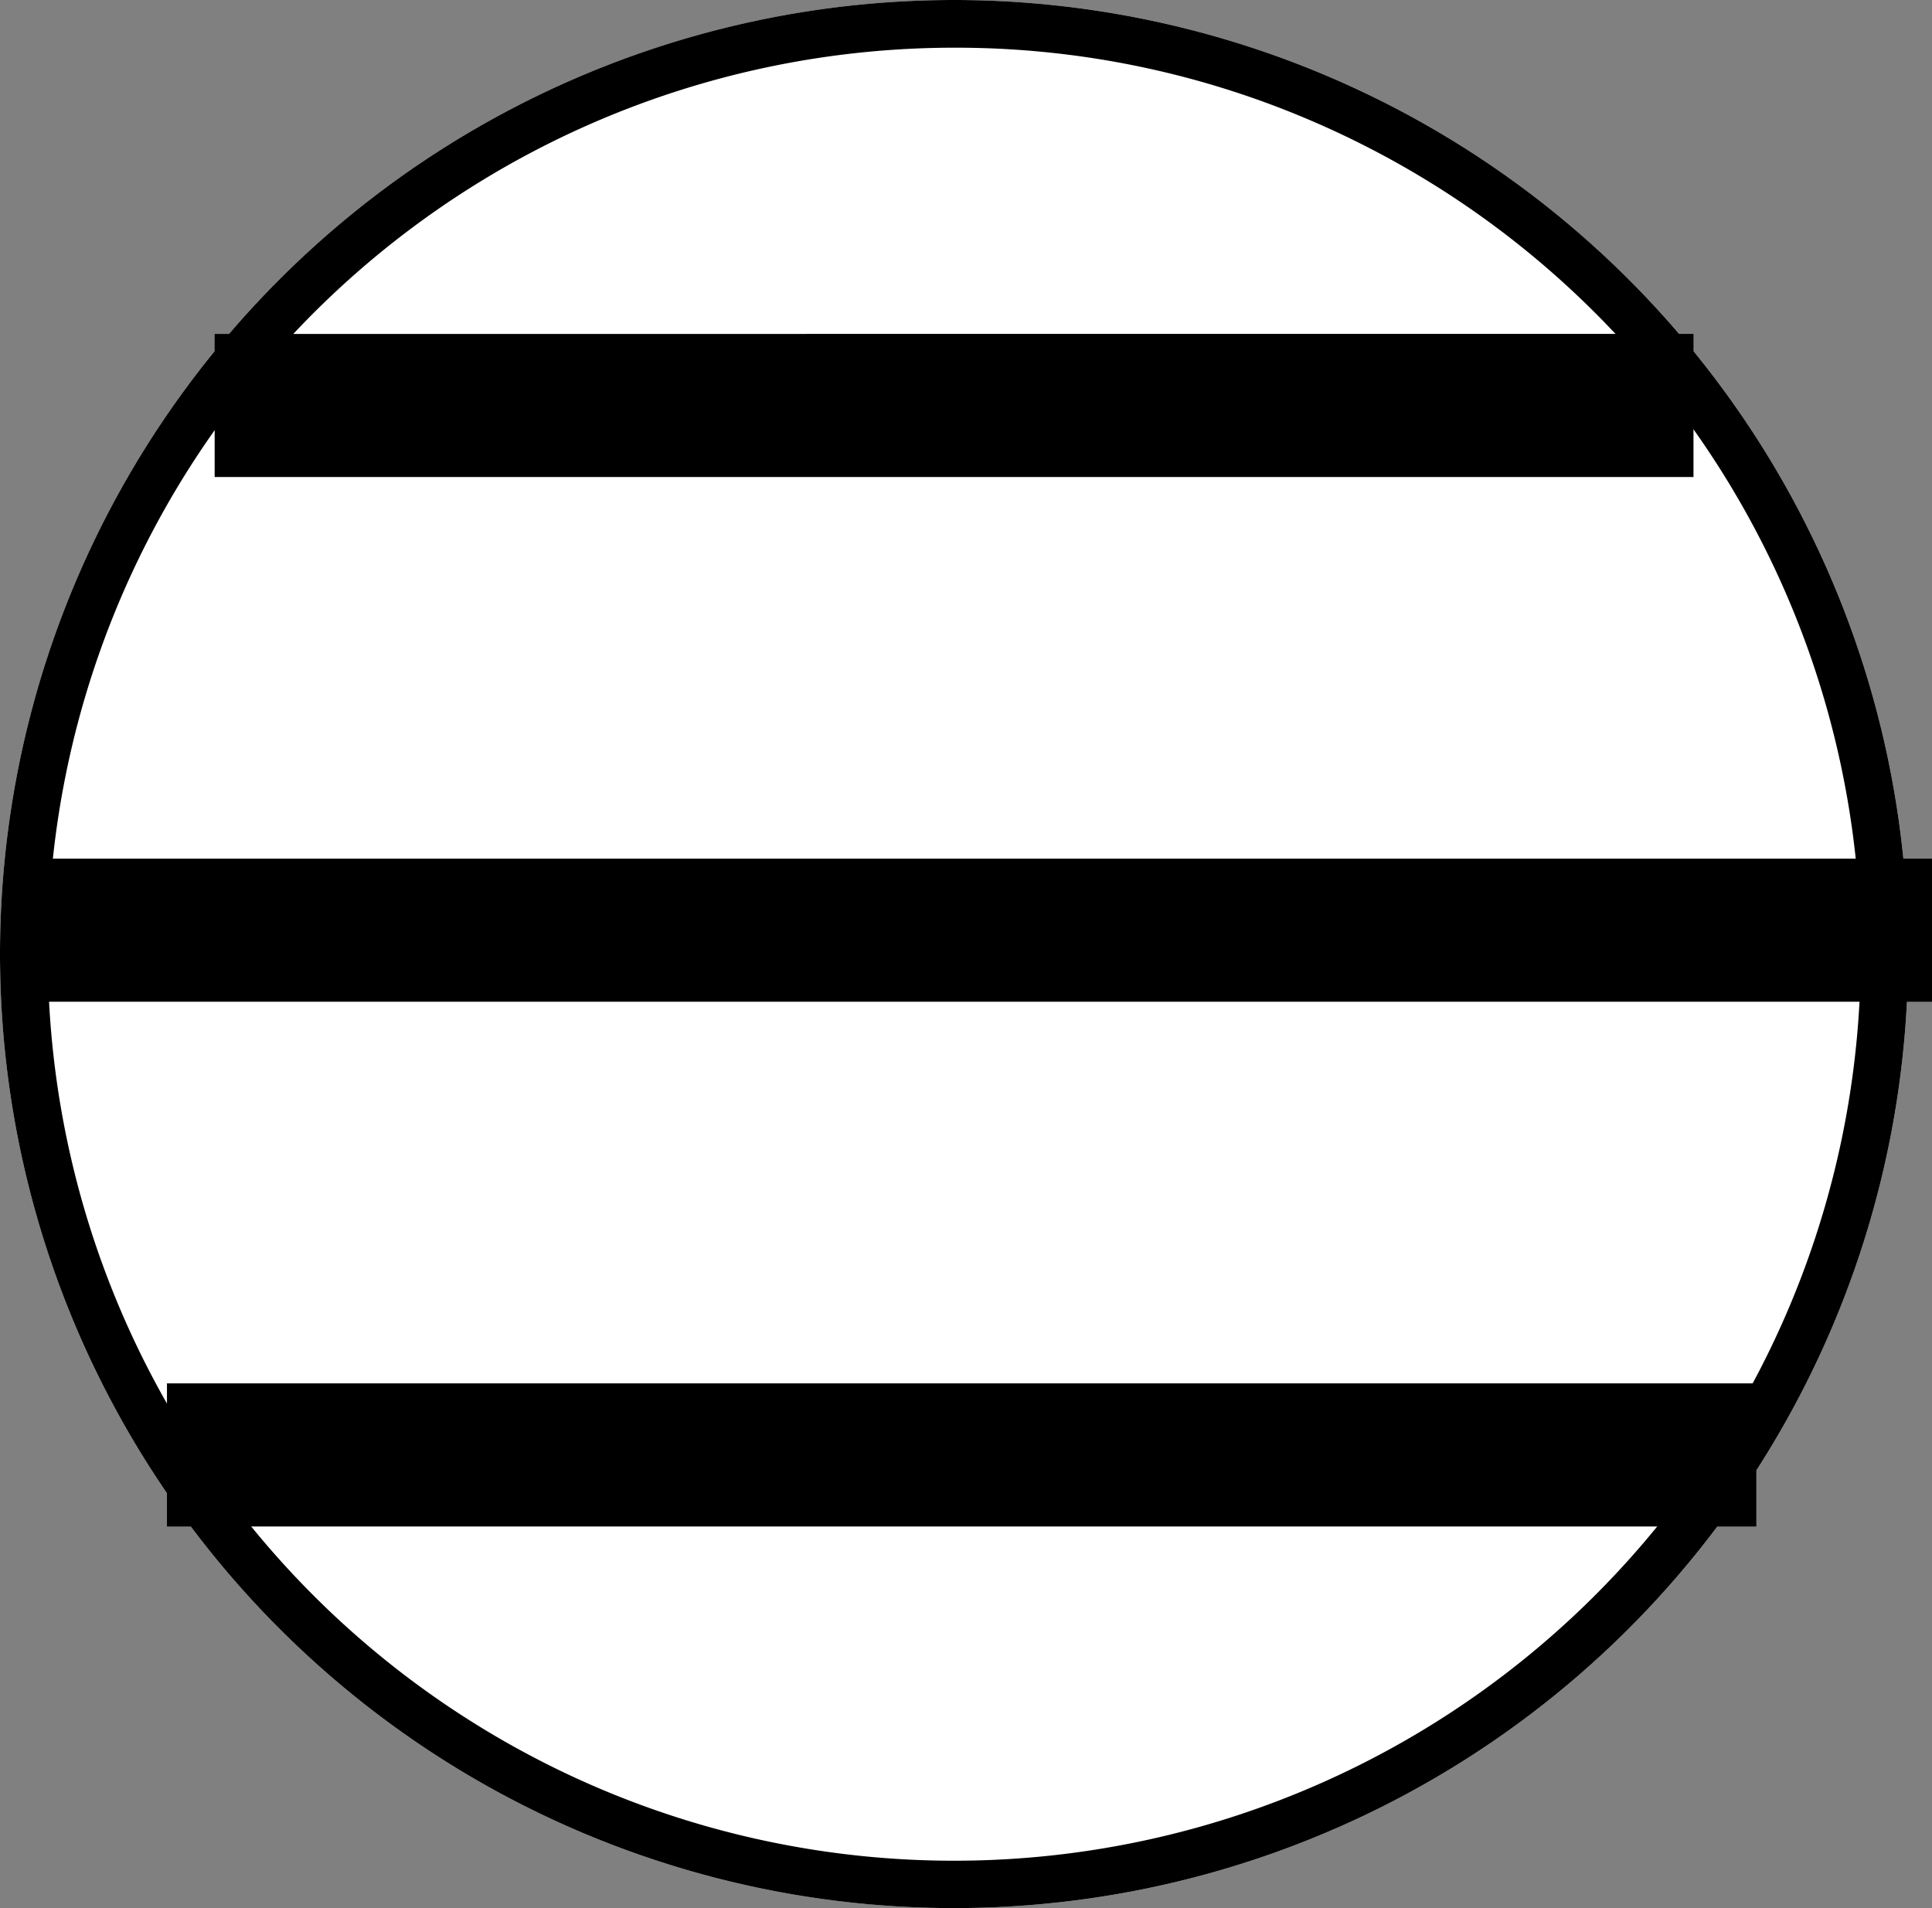 <svg xmlns="http://www.w3.org/2000/svg" width="40.5" height="40" viewBox="0 0 40.5 40">
  <rect x="0" y="0" width="40.5" height="40" fill="#808080" stroke="none"/>
  <g id="グループ_32" data-name="グループ 32" transform="translate(-556.318 -11213.038)">
    <circle id="楕円形_38" data-name="楕円形 38" cx="20" cy="20" r="20" transform="translate(556.318 11213.038)" fill="#fff"/>
    <path id="楕円形_38_-_アウトライン" data-name="楕円形 38 - アウトライン" d="M20,1a19.005,19.005,0,0,0-7.4,36.507A19.005,19.005,0,0,0,27.4,2.493,18.88,18.88,0,0,0,20,1m0-1A20,20,0,1,1,0,20,20,20,0,0,1,20,0Z" transform="translate(556.318 11213.038)"/>
    <path id="線_23" data-name="線 23" d="M31,1.5H0v-3H31Z" transform="translate(560.818 11221.538)"/>
    <path id="線_24" data-name="線 24" d="M40,1.5H0v-3H40Z" transform="translate(556.818 11232.538)"/>
    <path id="パス_21" data-name="パス 21" d="M33.317,1.5H0v-3H33.317Z" transform="translate(559.818 11243.538)"/>
  </g>
</svg>
